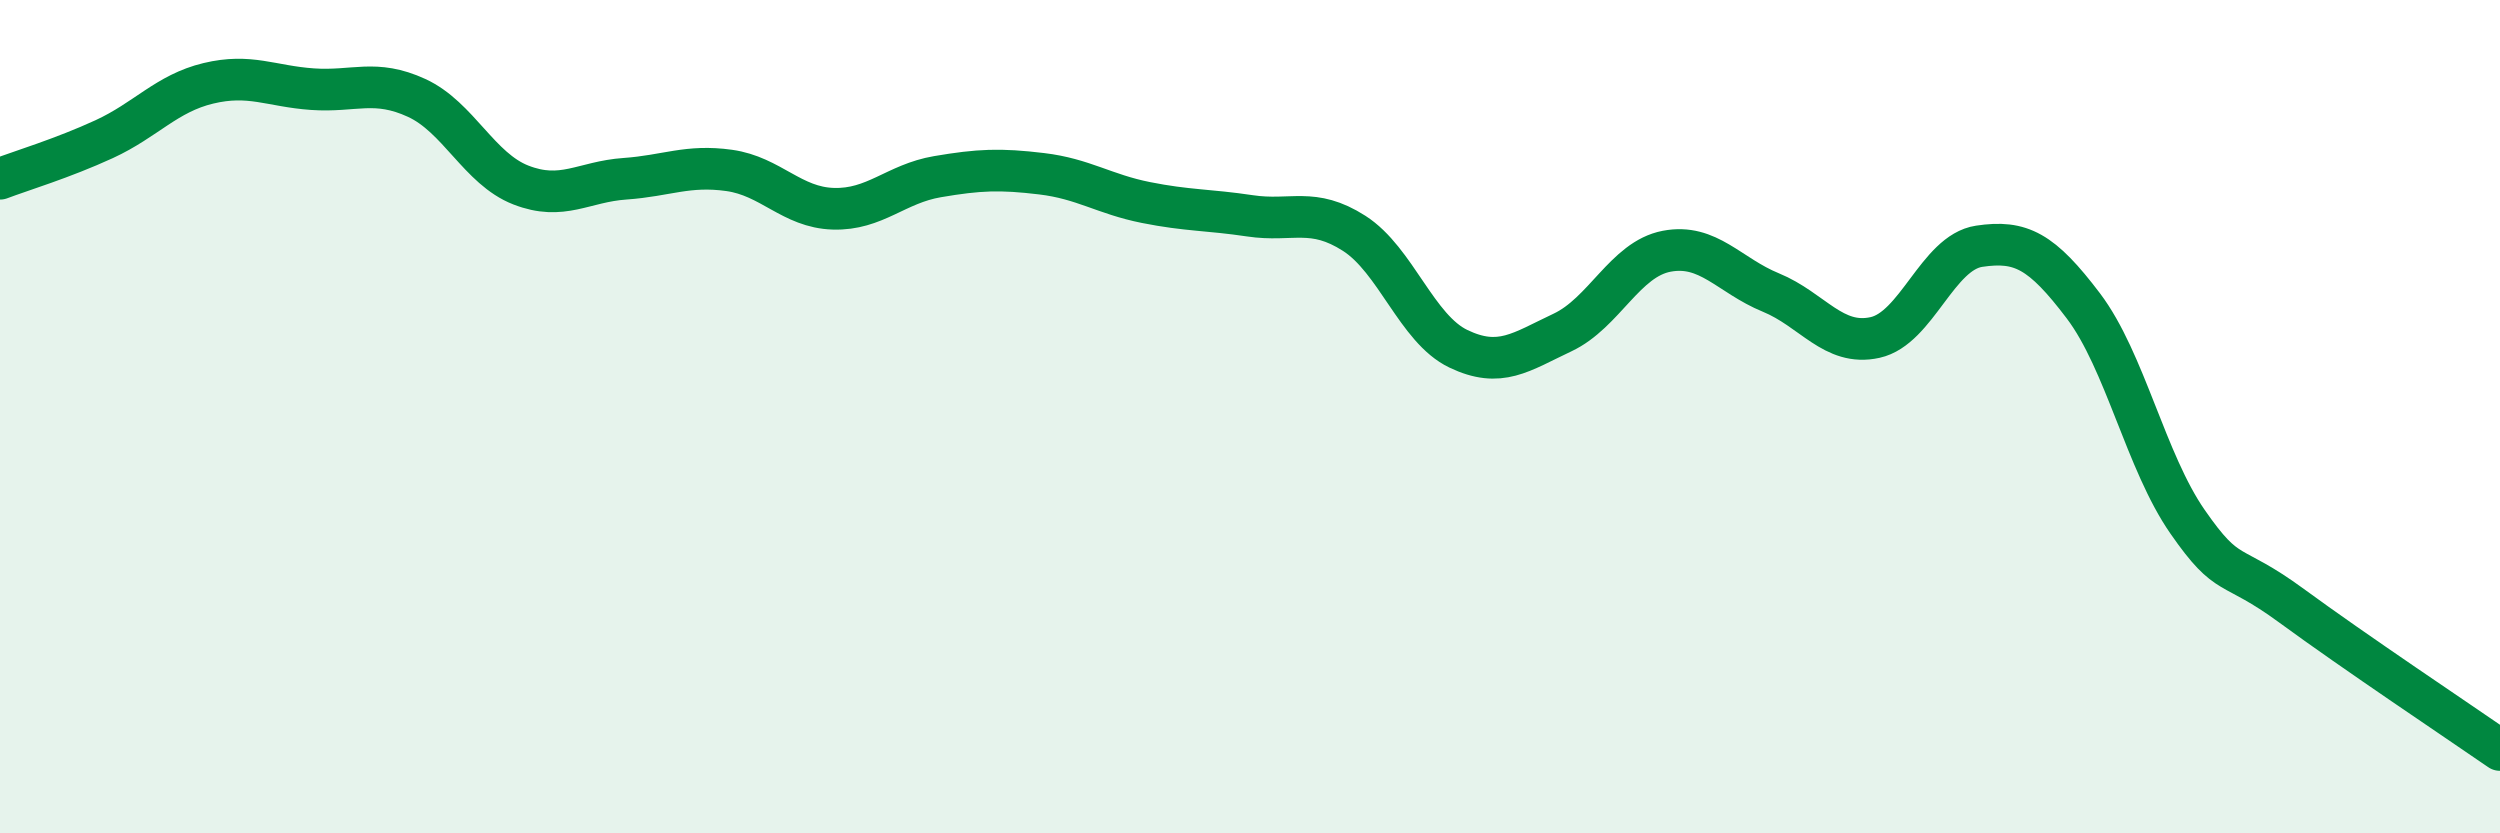 
    <svg width="60" height="20" viewBox="0 0 60 20" xmlns="http://www.w3.org/2000/svg">
      <path
        d="M 0,4.29 C 0.5,4.1 1.5,3.8 2.5,3.34 C 3.5,2.88 4,2.24 5,2 C 6,1.76 6.5,2.07 7.5,2.14 C 8.5,2.21 9,1.89 10,2.35 C 11,2.81 11.5,4.05 12.5,4.44 C 13.5,4.83 14,4.36 15,4.29 C 16,4.22 16.5,3.95 17.5,4.09 C 18.5,4.23 19,4.98 20,5.01 C 21,5.04 21.5,4.41 22.5,4.24 C 23.5,4.07 24,4.05 25,4.17 C 26,4.29 26.5,4.66 27.5,4.86 C 28.5,5.06 29,5.03 30,5.18 C 31,5.33 31.5,4.96 32.5,5.6 C 33.5,6.24 34,7.89 35,8.37 C 36,8.85 36.5,8.45 37.5,7.98 C 38.5,7.51 39,6.22 40,6.03 C 41,5.84 41.5,6.61 42.5,7.02 C 43.5,7.43 44,8.32 45,8.1 C 46,7.88 46.5,6.06 47.5,5.91 C 48.5,5.76 49,6.02 50,7.34 C 51,8.66 51.5,11.08 52.5,12.52 C 53.5,13.96 53.5,13.44 55,14.54 C 56.5,15.64 59,17.31 60,18L60 20L0 20Z"
        fill="#008740"
        opacity="0.1"
        stroke-linecap="round"
        stroke-linejoin="round"
      />
      <path
        d="M 0,4.29 C 0.5,4.1 1.5,3.8 2.5,3.34 C 3.5,2.88 4,2.24 5,2 C 6,1.76 6.5,2.07 7.5,2.14 C 8.5,2.21 9,1.89 10,2.35 C 11,2.81 11.5,4.05 12.5,4.44 C 13.5,4.83 14,4.36 15,4.29 C 16,4.22 16.5,3.95 17.5,4.09 C 18.5,4.23 19,4.98 20,5.01 C 21,5.04 21.5,4.41 22.5,4.24 C 23.5,4.07 24,4.05 25,4.17 C 26,4.29 26.5,4.66 27.5,4.86 C 28.5,5.06 29,5.03 30,5.18 C 31,5.33 31.5,4.96 32.5,5.6 C 33.5,6.24 34,7.89 35,8.37 C 36,8.85 36.5,8.45 37.5,7.98 C 38.5,7.51 39,6.22 40,6.03 C 41,5.84 41.5,6.61 42.5,7.02 C 43.5,7.43 44,8.32 45,8.1 C 46,7.88 46.5,6.06 47.5,5.91 C 48.5,5.76 49,6.02 50,7.34 C 51,8.66 51.5,11.08 52.5,12.52 C 53.5,13.96 53.5,13.44 55,14.54 C 56.5,15.64 59,17.31 60,18"
        stroke="#008740"
        stroke-width="1"
        fill="none"
        stroke-linecap="round"
        stroke-linejoin="round"
      />
    </svg>
  